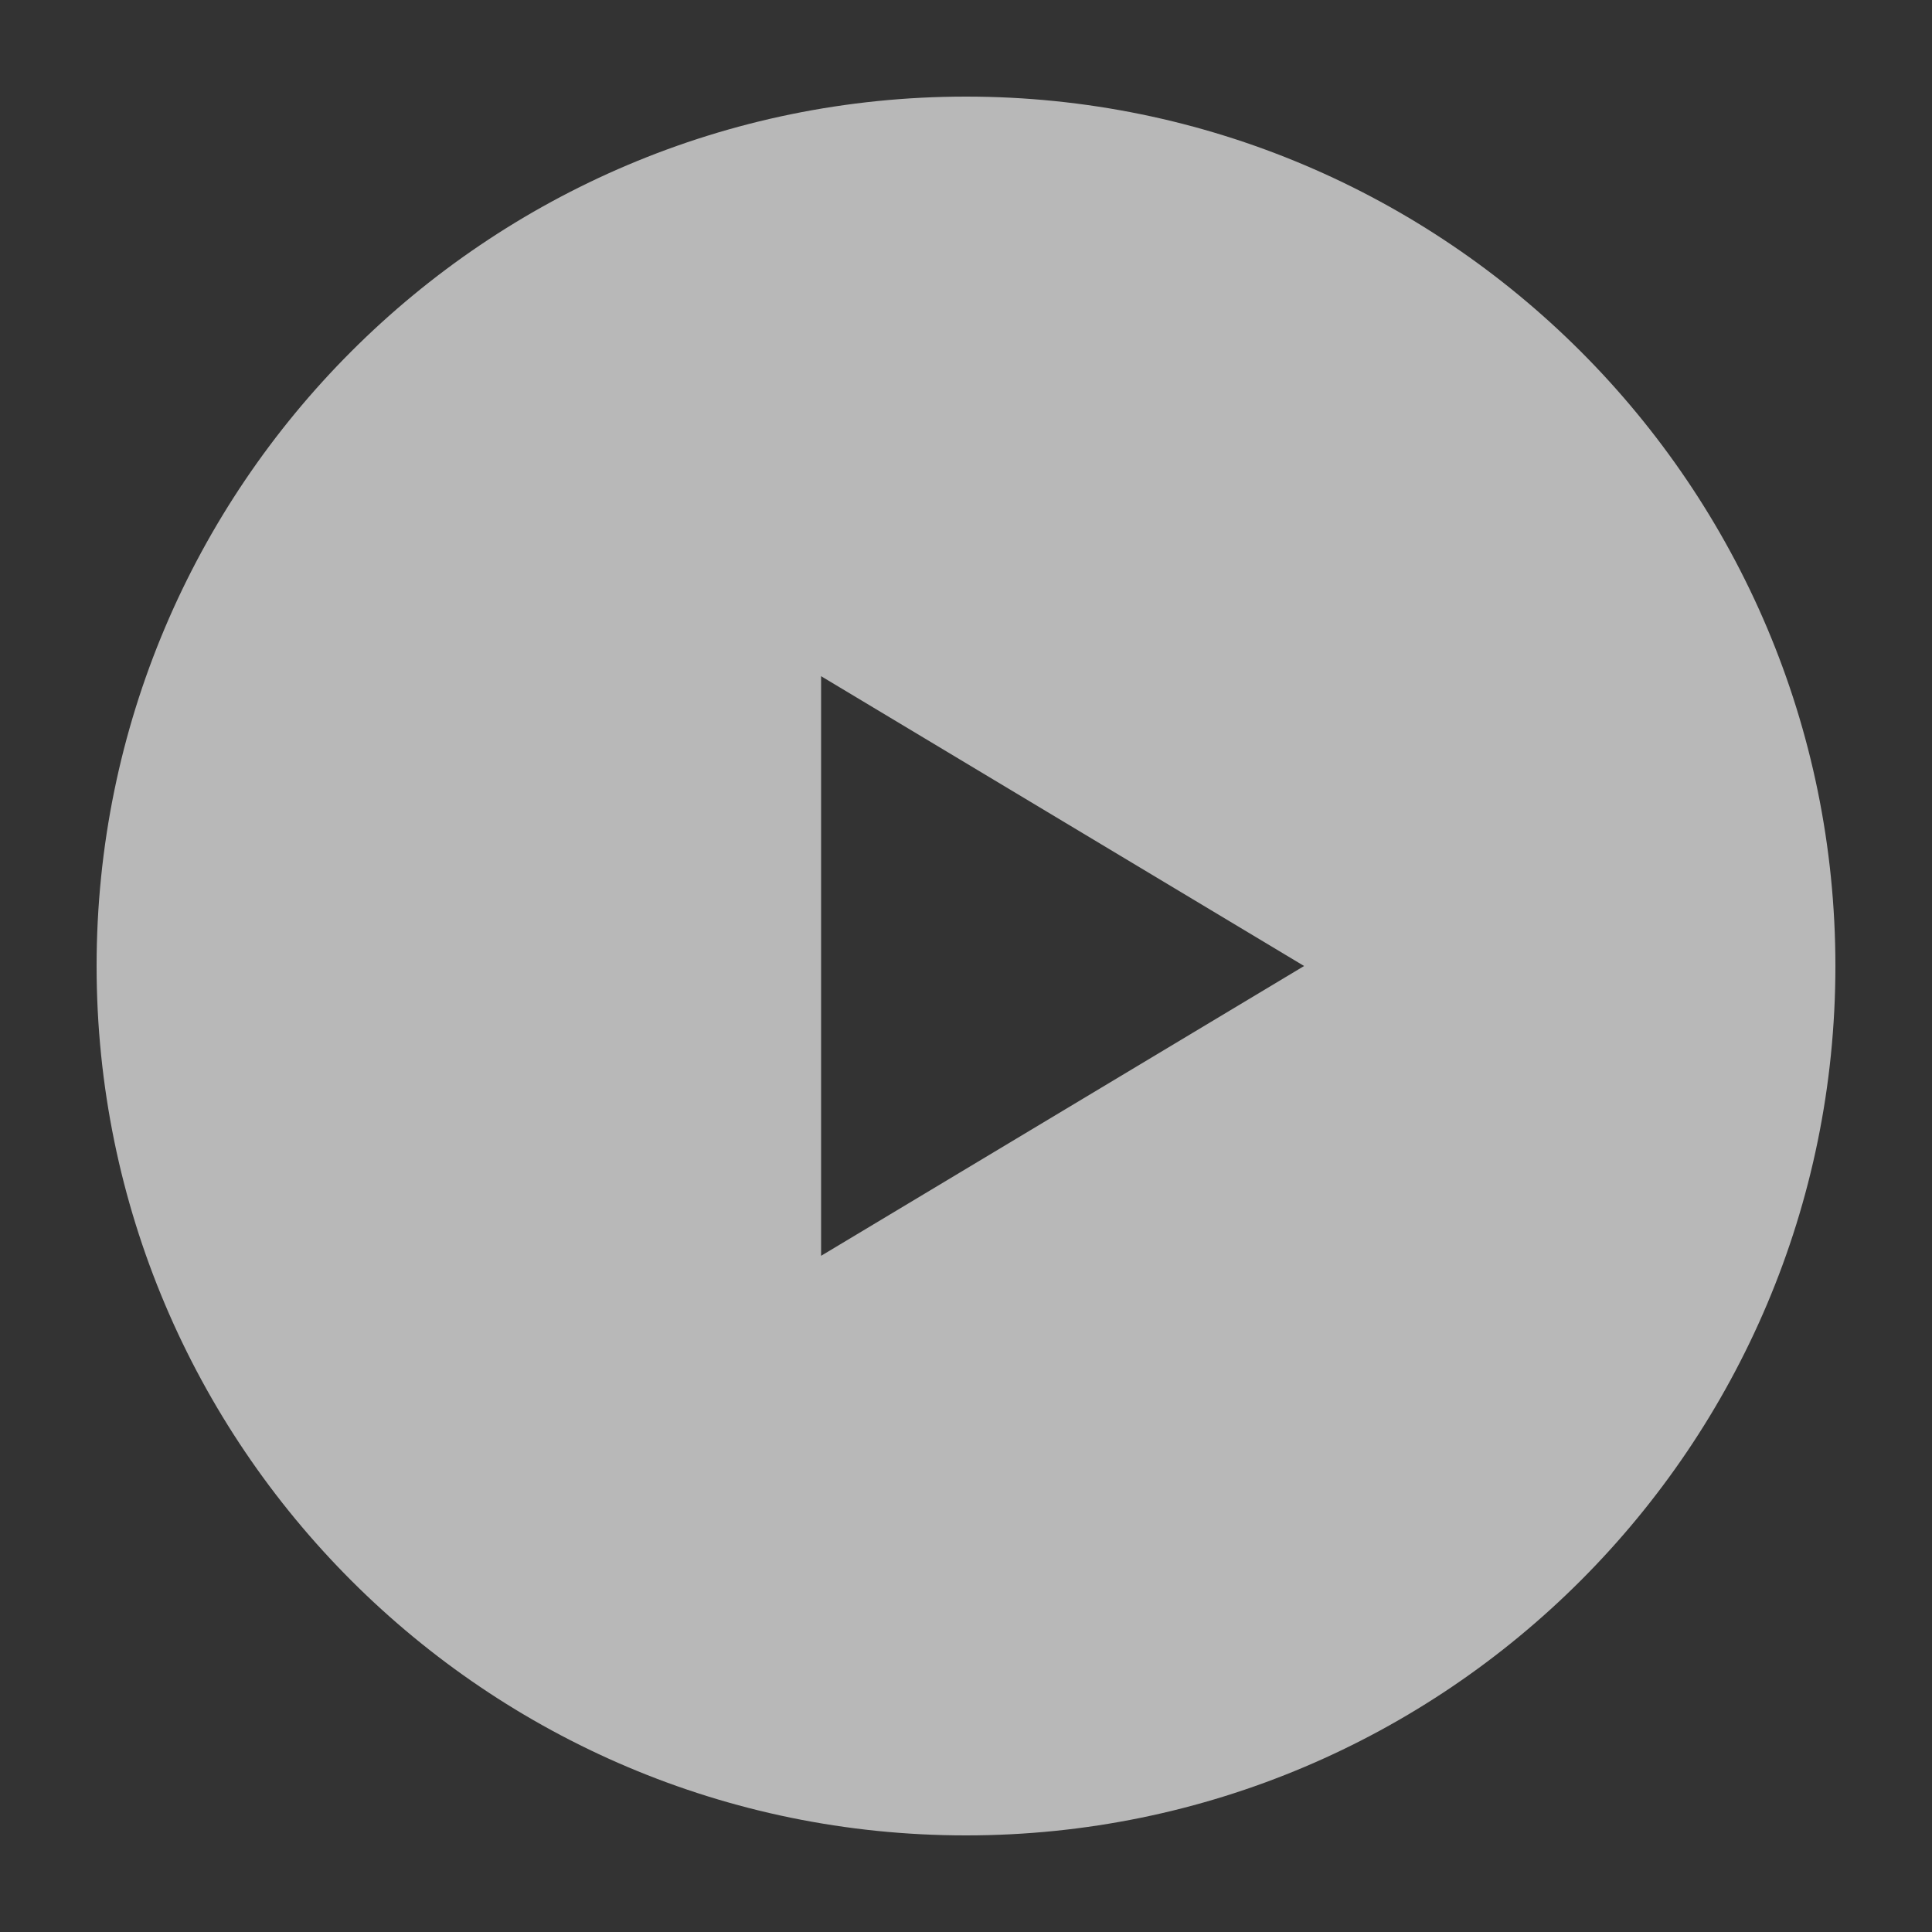 <?xml version="1.0" encoding="UTF-8" standalone="no"?><!DOCTYPE svg PUBLIC "-//W3C//DTD SVG 1.1//EN" "http://www.w3.org/Graphics/SVG/1.1/DTD/svg11.dtd"><svg width="100%" height="100%" viewBox="0 0 60 60" version="1.1" xmlns="http://www.w3.org/2000/svg" xmlns:xlink="http://www.w3.org/1999/xlink" xml:space="preserve" xmlns:serif="http://www.serif.com/" style="fill-rule:evenodd;clip-rule:evenodd;stroke-linejoin:round;stroke-miterlimit:2;"><rect x="0" y="0" width="60" height="60" fill="#333333" stroke="none"/><path d="M30,3c14.902,0 27,12.098 27,27c0,14.902 -12.098,27 -27,27c-14.902,0 -27,-12.098 -27,-27c0,-14.902 12.098,-27 27,-27Zm-4.5,18l0,18l15,-9l-15,-9Z" style="fill:#fff;fill-opacity:0.65;"/></svg>